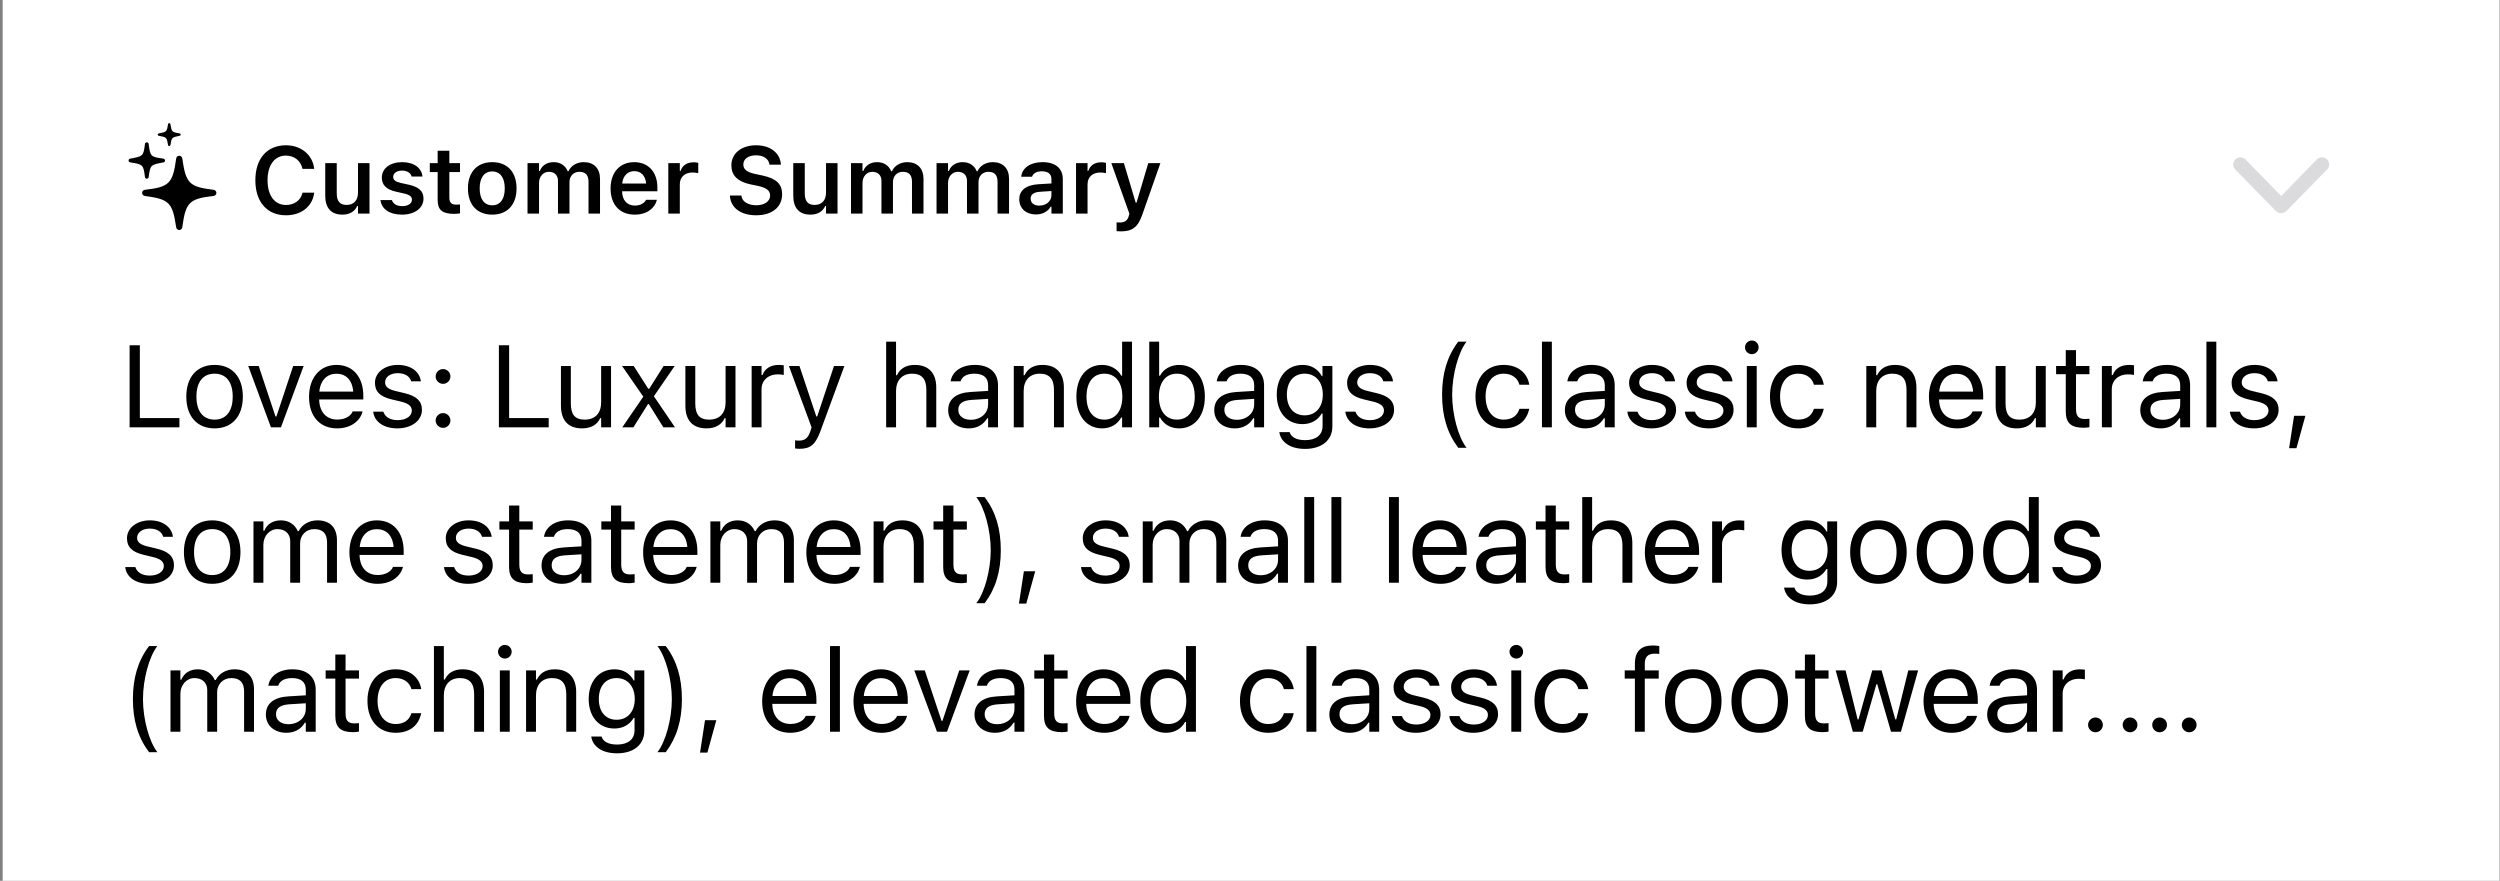 <svg xmlns="http://www.w3.org/2000/svg" width="386" height="136" viewBox="0 0 386 136" fill="none"><rect x="0" y="0" width="386" height="136" fill="#808080" stroke="none"/><rect width="385.521" height="136" transform="translate(0.412)" fill="white"></rect><path d="M26.129 22.553C26.022 22.553 25.958 22.481 25.944 22.381C25.744 21.226 25.758 21.19 24.538 20.969C24.424 20.948 24.36 20.89 24.36 20.783C24.36 20.676 24.424 20.612 24.531 20.598C25.765 20.362 25.751 20.327 25.944 19.192C25.958 19.085 26.022 19.014 26.129 19.014C26.236 19.014 26.301 19.085 26.315 19.185C26.515 20.348 26.5 20.391 27.727 20.598C27.827 20.612 27.899 20.676 27.899 20.783C27.899 20.89 27.834 20.948 27.727 20.969C26.5 21.204 26.515 21.24 26.315 22.381C26.301 22.481 26.236 22.553 26.129 22.553ZM22.669 27.59C22.512 27.59 22.391 27.483 22.377 27.311C22.148 25.435 22.07 25.378 20.143 25.078C19.958 25.05 19.851 24.95 19.851 24.786C19.851 24.629 19.958 24.522 20.108 24.493C22.063 24.13 22.148 24.13 22.377 22.253C22.391 22.089 22.512 21.975 22.669 21.975C22.826 21.975 22.94 22.089 22.954 22.246C23.204 24.165 23.261 24.222 25.223 24.493C25.366 24.515 25.48 24.629 25.48 24.786C25.48 24.943 25.373 25.05 25.223 25.078C23.254 25.442 23.204 25.449 22.954 27.333C22.94 27.483 22.819 27.59 22.669 27.59ZM27.678 35.516C27.435 35.516 27.242 35.338 27.2 35.088C26.636 31.257 26.137 30.765 22.384 30.258C22.12 30.222 21.941 30.03 21.941 29.78C21.941 29.53 22.127 29.331 22.384 29.302C26.144 28.881 26.686 28.31 27.2 24.479C27.242 24.222 27.428 24.044 27.678 24.044C27.92 24.044 28.106 24.222 28.148 24.479C28.698 28.31 29.212 28.853 32.964 29.302C33.228 29.338 33.414 29.53 33.414 29.78C33.414 30.03 33.228 30.23 32.964 30.258C29.204 30.679 28.662 31.257 28.148 35.088C28.106 35.338 27.92 35.516 27.678 35.516ZM44.157 33.24C41.239 33.24 39.427 31.171 39.427 27.847V27.832C39.427 24.493 41.232 22.431 44.15 22.431C46.49 22.431 48.266 23.916 48.509 26.02V26.077H46.704L46.697 26.049C46.433 24.829 45.448 24.023 44.15 24.023C42.402 24.023 41.31 25.485 41.31 27.825V27.84C41.31 30.187 42.402 31.649 44.157 31.649C45.462 31.649 46.433 30.922 46.697 29.787L46.704 29.752H48.509V29.802C48.238 31.863 46.533 33.24 44.157 33.24ZM52.871 33.14C51.116 33.14 50.217 32.084 50.217 30.23V25.185H51.993V29.823C51.993 31.029 52.443 31.642 53.513 31.642C54.662 31.642 55.275 30.9 55.275 29.73V25.185H57.052V32.983H55.275V31.799H55.154C54.79 32.634 53.998 33.14 52.871 33.14ZM62.078 33.14C60.094 33.14 58.895 32.227 58.746 30.907V30.893H60.508L60.515 30.907C60.7 31.45 61.221 31.828 62.106 31.828C62.991 31.828 63.604 31.428 63.604 30.843V30.829C63.604 30.372 63.262 30.073 62.406 29.88L61.143 29.595C59.659 29.266 58.953 28.567 58.953 27.419V27.411C58.953 26.006 60.237 25.036 62.078 25.036C63.975 25.036 65.11 25.977 65.224 27.24V27.254H63.554L63.547 27.233C63.419 26.741 62.905 26.341 62.07 26.341C61.278 26.341 60.708 26.727 60.708 27.311V27.319C60.708 27.775 61.036 28.053 61.878 28.246L63.141 28.524C64.667 28.867 65.388 29.516 65.388 30.651V30.665C65.388 32.149 63.997 33.14 62.078 33.14ZM70.1 33.019C68.309 33.019 67.574 32.42 67.574 30.915V26.562H66.361V25.185H67.574V23.273H69.379V25.185H71.027V26.562H69.379V30.494C69.379 31.271 69.686 31.599 70.428 31.599C70.677 31.599 70.813 31.592 71.027 31.571V32.941C70.77 32.991 70.442 33.019 70.1 33.019ZM76.003 33.14C73.662 33.14 72.25 31.614 72.25 29.088V29.074C72.25 26.57 73.684 25.036 76.003 25.036C78.329 25.036 79.755 26.562 79.755 29.074V29.088C79.755 31.614 78.336 33.14 76.003 33.14ZM76.003 31.699C77.237 31.699 77.936 30.736 77.936 29.095V29.081C77.936 27.44 77.23 26.47 76.003 26.47C74.768 26.47 74.062 27.44 74.062 29.081V29.095C74.062 30.736 74.768 31.699 76.003 31.699ZM81.449 32.983V25.185H83.226V26.398H83.347C83.682 25.528 84.467 25.036 85.487 25.036C86.543 25.036 87.314 25.578 87.649 26.441H87.77C88.148 25.592 89.047 25.036 90.132 25.036C91.701 25.036 92.643 25.999 92.643 27.618V32.983H90.867V28.053C90.867 27.04 90.403 26.527 89.454 26.527C88.527 26.527 87.927 27.219 87.927 28.111V32.983H86.151V27.925C86.151 27.062 85.616 26.527 84.745 26.527C83.868 26.527 83.226 27.269 83.226 28.239V32.983H81.449ZM97.997 33.14C95.678 33.14 94.273 31.585 94.273 29.102V29.095C94.273 26.641 95.692 25.036 97.911 25.036C100.13 25.036 101.5 26.591 101.5 28.945V29.53H96.049C96.071 30.929 96.827 31.742 98.033 31.742C98.996 31.742 99.545 31.257 99.716 30.9L99.738 30.85H101.429L101.407 30.915C101.158 31.92 100.116 33.14 97.997 33.14ZM97.933 26.427C96.941 26.427 96.199 27.098 96.064 28.339H99.766C99.645 27.062 98.924 26.427 97.933 26.427ZM103.187 32.983V25.185H104.963V26.384H105.084C105.348 25.549 106.062 25.057 107.089 25.057C107.36 25.057 107.639 25.093 107.81 25.143V26.734C107.524 26.677 107.232 26.634 106.925 26.634C105.741 26.634 104.963 27.34 104.963 28.453V32.983H103.187ZM116.741 33.24C114.351 33.24 112.831 32.063 112.703 30.287L112.696 30.187H114.479L114.486 30.258C114.572 31.121 115.492 31.692 116.798 31.692C118.039 31.692 118.91 31.078 118.91 30.194V30.187C118.91 29.445 118.375 28.995 117.048 28.71L115.942 28.482C113.837 28.039 112.924 27.055 112.924 25.521V25.514C112.924 23.673 114.508 22.431 116.734 22.431C119.017 22.431 120.437 23.68 120.565 25.335L120.572 25.428H118.81L118.796 25.342C118.667 24.543 117.904 23.973 116.727 23.98C115.585 23.98 114.772 24.515 114.772 25.392V25.399C114.772 26.127 115.293 26.584 116.577 26.855L117.683 27.09C119.852 27.547 120.758 28.417 120.758 29.973V29.98C120.758 31.985 119.209 33.24 116.741 33.24ZM125.134 33.14C123.379 33.14 122.48 32.084 122.48 30.23V25.185H124.256V29.823C124.256 31.029 124.706 31.642 125.776 31.642C126.925 31.642 127.538 30.9 127.538 29.73V25.185H129.315V32.983H127.538V31.799H127.417C127.053 32.634 126.261 33.14 125.134 33.14ZM131.394 32.983V25.185H133.17V26.398H133.292C133.627 25.528 134.412 25.036 135.432 25.036C136.488 25.036 137.258 25.578 137.594 26.441H137.715C138.093 25.592 138.992 25.036 140.077 25.036C141.646 25.036 142.588 25.999 142.588 27.618V32.983H140.811V28.053C140.811 27.04 140.348 26.527 139.399 26.527C138.471 26.527 137.872 27.219 137.872 28.111V32.983H136.095V27.925C136.095 27.062 135.56 26.527 134.69 26.527C133.812 26.527 133.17 27.269 133.17 28.239V32.983H131.394ZM144.603 32.983V25.185H146.379V26.398H146.5C146.836 25.528 147.621 25.036 148.641 25.036C149.697 25.036 150.467 25.578 150.803 26.441H150.924C151.302 25.592 152.201 25.036 153.285 25.036C154.855 25.036 155.797 25.999 155.797 27.618V32.983H154.02V28.053C154.02 27.04 153.557 26.527 152.608 26.527C151.68 26.527 151.081 27.219 151.081 28.111V32.983H149.304V27.925C149.304 27.062 148.769 26.527 147.899 26.527C147.021 26.527 146.379 27.269 146.379 28.239V32.983H144.603ZM159.938 33.112C158.454 33.112 157.376 32.199 157.376 30.779V30.765C157.376 29.373 158.439 28.56 160.337 28.446L162.342 28.325V27.654C162.342 26.876 161.835 26.448 160.879 26.448C160.066 26.448 159.538 26.741 159.36 27.254L159.353 27.283H157.676L157.683 27.219C157.854 25.906 159.11 25.036 160.965 25.036C162.97 25.036 164.097 26.006 164.097 27.654V32.983H162.342V31.913H162.221C161.793 32.67 160.965 33.112 159.938 33.112ZM159.131 30.693C159.131 31.357 159.695 31.749 160.48 31.749C161.55 31.749 162.342 31.05 162.342 30.122V29.495L160.587 29.609C159.595 29.673 159.131 30.037 159.131 30.679V30.693ZM166.14 32.983V25.185H167.917V26.384H168.038C168.302 25.549 169.016 25.057 170.043 25.057C170.314 25.057 170.592 25.093 170.764 25.143V26.734C170.478 26.677 170.186 26.634 169.879 26.634C168.695 26.634 167.917 27.34 167.917 28.453V32.983H166.14ZM173.078 35.723C172.864 35.723 172.614 35.716 172.4 35.695V34.332C172.543 34.346 172.743 34.353 172.928 34.353C173.656 34.353 174.091 34.054 174.284 33.347L174.377 32.991L171.587 25.185H173.528L175.347 31.278H175.482L177.295 25.185H179.164L176.367 33.148C175.696 35.102 174.805 35.723 173.078 35.723Z" fill="black"></path><path d="M352.213 32.91C351.876 32.91 351.596 32.779 351.324 32.515L345.133 26.176C344.928 25.962 344.812 25.707 344.812 25.402C344.812 24.785 345.306 24.283 345.915 24.283C346.228 24.283 346.508 24.415 346.73 24.637L352.221 30.268L357.696 24.637C357.918 24.415 358.206 24.283 358.502 24.283C359.12 24.283 359.614 24.785 359.614 25.402C359.614 25.707 359.507 25.962 359.293 26.176L353.102 32.507C352.839 32.779 352.551 32.91 352.213 32.91Z" fill="#3C3C43" fill-opacity="0.18"></path><path d="M20.011 65.975V53.304H21.592V64.553H27.703V65.975H20.011ZM33.13 66.142C30.435 66.142 28.766 64.281 28.766 61.251V61.233C28.766 58.195 30.435 56.343 33.13 56.343C35.826 56.343 37.495 58.195 37.495 61.233V61.251C37.495 64.281 35.826 66.142 33.13 66.142ZM33.13 64.79C34.922 64.79 35.931 63.481 35.931 61.251V61.233C35.931 58.994 34.922 57.695 33.13 57.695C31.339 57.695 30.329 58.994 30.329 61.233V61.251C30.329 63.481 31.339 64.79 33.13 64.79ZM41.833 65.975L38.329 56.509H39.945L42.535 64.307H42.676L45.266 56.509H46.882L43.378 65.975H41.833ZM52.054 66.142C49.35 66.142 47.716 64.245 47.716 61.277V61.269C47.716 58.344 49.385 56.343 51.958 56.343C54.53 56.343 56.093 58.257 56.093 61.084V61.681H49.279C49.323 63.639 50.403 64.781 52.089 64.781C53.371 64.781 54.161 64.175 54.416 63.604L54.451 63.525H55.979L55.962 63.596C55.637 64.878 54.285 66.142 52.054 66.142ZM51.949 57.703C50.544 57.703 49.472 58.661 49.306 60.461H54.539C54.381 58.59 53.345 57.703 51.949 57.703ZM61.353 66.142C59.246 66.142 57.797 65.124 57.622 63.56H59.185C59.439 64.351 60.194 64.869 61.406 64.869C62.679 64.869 63.584 64.263 63.584 63.402V63.385C63.584 62.744 63.101 62.296 61.933 62.015L60.467 61.664C58.693 61.242 57.894 60.469 57.894 59.108V59.1C57.894 57.528 59.404 56.343 61.415 56.343C63.4 56.343 64.778 57.335 64.989 58.88H63.487C63.285 58.134 62.548 57.616 61.406 57.616C60.282 57.616 59.457 58.195 59.457 59.029V59.047C59.457 59.688 59.931 60.092 61.046 60.364L62.504 60.715C64.286 61.146 65.147 61.918 65.147 63.271V63.288C65.147 64.974 63.505 66.142 61.353 66.142ZM68.405 59.267C67.782 59.267 67.263 58.748 67.263 58.125C67.263 57.493 67.782 56.983 68.405 56.983C69.037 56.983 69.546 57.493 69.546 58.125C69.546 58.748 69.037 59.267 68.405 59.267ZM68.405 66.063C67.782 66.063 67.263 65.545 67.263 64.921C67.263 64.289 67.782 63.78 68.405 63.78C69.037 63.78 69.546 64.289 69.546 64.921C69.546 65.545 69.037 66.063 68.405 66.063ZM77.029 65.975V53.304H78.609V64.553H84.721V65.975H77.029ZM89.867 66.142C87.716 66.142 86.609 64.878 86.609 62.638V56.509H88.137V62.27C88.137 63.973 88.752 64.79 90.262 64.79C91.93 64.79 92.817 63.771 92.817 62.112V56.509H94.345V65.975H92.817V64.561H92.677C92.211 65.571 91.254 66.142 89.867 66.142ZM96.084 65.975L99.324 61.242L96.049 56.509H97.849L100.097 60.031H100.238L102.459 56.509H104.171L100.958 61.181L104.215 65.975H102.424L100.185 62.401H100.044L97.796 65.975H96.084ZM109.08 66.142C106.929 66.142 105.823 64.878 105.823 62.638V56.509H107.35V62.27C107.35 63.973 107.965 64.79 109.475 64.79C111.144 64.79 112.031 63.771 112.031 62.112V56.509H113.559V65.975H112.031V64.561H111.89C111.425 65.571 110.468 66.142 109.08 66.142ZM116.053 65.975V56.509H117.581V57.914H117.721C118.081 56.922 118.968 56.343 120.25 56.343C120.54 56.343 120.865 56.378 121.014 56.404V57.888C120.698 57.835 120.408 57.8 120.074 57.8C118.617 57.8 117.581 58.722 117.581 60.109V65.975H116.053ZM123.438 69.294C123.236 69.294 122.973 69.277 122.762 69.242V67.986C122.946 68.021 123.183 68.03 123.394 68.03C124.263 68.03 124.79 67.635 125.133 66.546L125.308 65.984L121.805 56.509H123.438L126.037 64.298H126.178L128.768 56.509H130.375L126.678 66.555C125.897 68.68 125.115 69.294 123.438 69.294ZM136.821 65.975V52.751H138.349V57.932H138.489C138.963 56.931 139.85 56.343 141.247 56.343C143.372 56.343 144.557 57.598 144.557 59.846V65.975H143.029V60.215C143.029 58.511 142.327 57.695 140.816 57.695C139.306 57.695 138.349 58.713 138.349 60.373V65.975H136.821ZM149.562 66.142C147.762 66.142 146.401 65.053 146.401 63.332V63.315C146.401 61.629 147.648 60.654 149.852 60.522L152.566 60.355V59.495C152.566 58.327 151.854 57.695 150.441 57.695C149.308 57.695 148.561 58.116 148.316 58.854L148.307 58.88H146.779L146.788 58.828C147.034 57.343 148.474 56.343 150.493 56.343C152.803 56.343 154.093 57.528 154.093 59.495V65.975H152.566V64.579H152.425C151.828 65.589 150.836 66.142 149.562 66.142ZM147.964 63.297C147.964 64.254 148.781 64.816 149.879 64.816C151.433 64.816 152.566 63.797 152.566 62.445V61.585L150.037 61.743C148.597 61.831 147.964 62.34 147.964 63.279V63.297ZM156.526 65.975V56.509H158.054V57.932H158.195C158.669 56.931 159.556 56.343 160.952 56.343C163.077 56.343 164.262 57.598 164.262 59.846V65.975H162.734V60.215C162.734 58.511 162.032 57.695 160.521 57.695C159.011 57.695 158.054 58.713 158.054 60.373V65.975H156.526ZM170.163 66.142C167.766 66.142 166.194 64.201 166.194 61.251V61.233C166.194 58.266 167.757 56.343 170.163 56.343C171.463 56.343 172.596 56.992 173.114 58.002H173.254V52.751H174.782V65.975H173.254V64.465H173.114C172.534 65.519 171.481 66.142 170.163 66.142ZM170.515 64.79C172.236 64.79 173.289 63.438 173.289 61.251V61.233C173.289 59.047 172.236 57.695 170.515 57.695C168.785 57.695 167.757 59.029 167.757 61.233V61.251C167.757 63.455 168.785 64.79 170.515 64.79ZM182.062 66.142C180.745 66.142 179.691 65.519 179.112 64.465H178.971V65.975H177.443V52.751H178.971V58.002H179.112C179.63 56.992 180.762 56.343 182.062 56.343C184.468 56.343 186.031 58.266 186.031 61.233V61.251C186.031 64.201 184.459 66.142 182.062 66.142ZM181.711 64.79C183.441 64.79 184.468 63.455 184.468 61.251V61.233C184.468 59.029 183.441 57.695 181.711 57.695C179.99 57.695 178.936 59.047 178.936 61.233V61.251C178.936 63.438 179.99 64.79 181.711 64.79ZM190.641 66.142C188.841 66.142 187.48 65.053 187.48 63.332V63.315C187.48 61.629 188.727 60.654 190.931 60.522L193.644 60.355V59.495C193.644 58.327 192.933 57.695 191.519 57.695C190.387 57.695 189.64 58.116 189.394 58.854L189.386 58.88H187.858L187.867 58.828C188.112 57.343 189.553 56.343 191.572 56.343C193.882 56.343 195.172 57.528 195.172 59.495V65.975H193.644V64.579H193.504C192.907 65.589 191.915 66.142 190.641 66.142ZM189.043 63.297C189.043 64.254 189.86 64.816 190.957 64.816C192.512 64.816 193.644 63.797 193.644 62.445V61.585L191.116 61.743C189.675 61.831 189.043 62.34 189.043 63.279V63.297ZM201.504 69.312C199.221 69.312 197.763 68.285 197.526 66.73L197.544 66.722H199.124L199.133 66.73C199.3 67.45 200.143 67.96 201.504 67.96C203.199 67.96 204.208 67.161 204.208 65.764V63.85H204.068C203.471 64.895 202.399 65.484 201.1 65.484C198.65 65.484 197.131 63.587 197.131 60.935V60.917C197.131 58.266 198.659 56.343 201.135 56.343C202.47 56.343 203.506 57.001 204.085 58.072H204.191V56.509H205.719V65.844C205.719 67.96 204.085 69.312 201.504 69.312ZM201.434 64.131C203.19 64.131 204.243 62.814 204.243 60.935V60.917C204.243 59.038 203.181 57.695 201.434 57.695C199.677 57.695 198.694 59.038 198.694 60.917V60.935C198.694 62.814 199.677 64.131 201.434 64.131ZM211.453 66.142C209.346 66.142 207.897 65.124 207.721 63.56H209.284C209.539 64.351 210.294 64.869 211.506 64.869C212.779 64.869 213.683 64.263 213.683 63.402V63.385C213.683 62.744 213.2 62.296 212.033 62.015L210.566 61.664C208.792 61.242 207.993 60.469 207.993 59.108V59.1C207.993 57.528 209.504 56.343 211.514 56.343C213.499 56.343 214.878 57.335 215.088 58.88H213.587C213.385 58.134 212.647 57.616 211.506 57.616C210.382 57.616 209.556 58.195 209.556 59.029V59.047C209.556 59.688 210.03 60.092 211.146 60.364L212.603 60.715C214.386 61.146 215.246 61.918 215.246 63.271V63.288C215.246 64.974 213.604 66.142 211.453 66.142ZM225.152 69.136C223.44 66.862 222.658 64.21 222.658 60.944C222.658 57.686 223.431 55.025 225.152 52.751H226.434C225.161 54.376 224.213 57.897 224.213 60.944C224.213 64.017 225.161 67.512 226.434 69.136H225.152ZM232.16 66.142C229.508 66.142 227.813 64.219 227.813 61.216V61.198C227.813 58.257 229.499 56.343 232.151 56.343C234.451 56.343 235.83 57.668 236.111 59.354L236.12 59.407H234.601L234.592 59.381C234.355 58.45 233.512 57.695 232.151 57.695C230.447 57.695 229.376 59.065 229.376 61.198V61.216C229.376 63.394 230.465 64.79 232.151 64.79C233.424 64.79 234.232 64.228 234.583 63.174L234.601 63.121L236.111 63.113L236.094 63.209C235.707 64.921 234.434 66.142 232.16 66.142ZM238.078 65.975V52.751H239.606V65.975H238.078ZM244.779 66.142C242.979 66.142 241.617 65.053 241.617 63.332V63.315C241.617 61.629 242.864 60.654 245.068 60.522L247.782 60.355V59.495C247.782 58.327 247.07 57.695 245.657 57.695C244.524 57.695 243.778 58.116 243.532 58.854L243.523 58.88H241.995L242.004 58.828C242.25 57.343 243.69 56.343 245.709 56.343C248.019 56.343 249.31 57.528 249.31 59.495V65.975H247.782V64.579H247.641C247.044 65.589 246.052 66.142 244.779 66.142ZM243.18 63.297C243.18 64.254 243.997 64.816 245.095 64.816C246.649 64.816 247.782 63.797 247.782 62.445V61.585L245.253 61.743C243.813 61.831 243.18 62.34 243.18 63.279V63.297ZM254.991 66.142C252.884 66.142 251.435 65.124 251.259 63.56H252.822C253.077 64.351 253.832 64.869 255.044 64.869C256.317 64.869 257.222 64.263 257.222 63.402V63.385C257.222 62.744 256.739 62.296 255.571 62.015L254.104 61.664C252.331 61.242 251.532 60.469 251.532 59.108V59.1C251.532 57.528 253.042 56.343 255.053 56.343C257.037 56.343 258.416 57.335 258.627 58.88H257.125C256.923 58.134 256.185 57.616 255.044 57.616C253.92 57.616 253.095 58.195 253.095 59.029V59.047C253.095 59.688 253.569 60.092 254.684 60.364L256.142 60.715C257.924 61.146 258.785 61.918 258.785 63.271V63.288C258.785 64.974 257.143 66.142 254.991 66.142ZM263.869 66.142C261.762 66.142 260.313 65.124 260.137 63.56H261.7C261.955 64.351 262.71 64.869 263.922 64.869C265.195 64.869 266.1 64.263 266.1 63.402V63.385C266.1 62.744 265.617 62.296 264.449 62.015L262.982 61.664C261.209 61.242 260.41 60.469 260.41 59.108V59.1C260.41 57.528 261.92 56.343 263.931 56.343C265.915 56.343 267.294 57.335 267.505 58.88H266.003C265.801 58.134 265.063 57.616 263.922 57.616C262.798 57.616 261.973 58.195 261.973 59.029V59.047C261.973 59.688 262.447 60.092 263.562 60.364L265.02 60.715C266.802 61.146 267.663 61.918 267.663 63.271V63.288C267.663 64.974 266.021 66.142 263.869 66.142ZM270.482 54.683C269.902 54.683 269.428 54.209 269.428 53.629C269.428 53.05 269.902 52.575 270.482 52.575C271.061 52.575 271.535 53.05 271.535 53.629C271.535 54.209 271.061 54.683 270.482 54.683ZM269.709 65.975V56.509H271.237V65.975H269.709ZM277.63 66.142C274.978 66.142 273.283 64.219 273.283 61.216V61.198C273.283 58.257 274.969 56.343 277.621 56.343C279.922 56.343 281.3 57.668 281.581 59.354L281.59 59.407H280.071L280.062 59.381C279.825 58.45 278.982 57.695 277.621 57.695C275.917 57.695 274.846 59.065 274.846 61.198V61.216C274.846 63.394 275.935 64.79 277.621 64.79C278.894 64.79 279.702 64.228 280.053 63.174L280.071 63.121L281.581 63.113L281.564 63.209C281.177 64.921 279.904 66.142 277.63 66.142ZM288.159 65.975V56.509H289.687V57.932H289.827C290.301 56.931 291.188 56.343 292.584 56.343C294.709 56.343 295.895 57.598 295.895 59.846V65.975H294.367V60.215C294.367 58.511 293.665 57.695 292.154 57.695C290.644 57.695 289.687 58.713 289.687 60.373V65.975H288.159ZM302.165 66.142C299.46 66.142 297.827 64.245 297.827 61.277V61.269C297.827 58.344 299.495 56.343 302.068 56.343C304.641 56.343 306.204 58.257 306.204 61.084V61.681H299.39C299.434 63.639 300.514 64.781 302.2 64.781C303.482 64.781 304.272 64.175 304.527 63.604L304.562 63.525H306.09L306.072 63.596C305.748 64.878 304.395 66.142 302.165 66.142ZM302.06 57.703C300.655 57.703 299.583 58.661 299.416 60.461H304.65C304.492 58.59 303.456 57.703 302.06 57.703ZM311.385 66.142C309.234 66.142 308.128 64.878 308.128 62.638V56.509H309.655V62.27C309.655 63.973 310.27 64.79 311.78 64.79C313.449 64.79 314.336 63.771 314.336 62.112V56.509H315.864V65.975H314.336V64.561H314.195C313.73 65.571 312.773 66.142 311.385 66.142ZM321.721 66.046C319.771 66.046 318.955 65.325 318.955 63.517V57.774H317.462V56.509H318.955V54.059H320.535V56.509H322.608V57.774H320.535V63.13C320.535 64.245 320.922 64.693 321.905 64.693C322.177 64.693 322.327 64.684 322.608 64.658V65.958C322.309 66.01 322.019 66.046 321.721 66.046ZM324.531 65.975V56.509H326.059V57.914H326.2C326.56 56.922 327.446 56.343 328.728 56.343C329.018 56.343 329.343 56.378 329.492 56.404V57.888C329.176 57.835 328.887 57.8 328.553 57.8C327.095 57.8 326.059 58.722 326.059 60.109V65.975H324.531ZM333.62 66.142C331.82 66.142 330.459 65.053 330.459 63.332V63.315C330.459 61.629 331.706 60.654 333.91 60.522L336.623 60.355V59.495C336.623 58.327 335.912 57.695 334.498 57.695C333.365 57.695 332.619 58.116 332.373 58.854L332.364 58.88H330.836L330.845 58.828C331.091 57.343 332.531 56.343 334.551 56.343C336.86 56.343 338.151 57.528 338.151 59.495V65.975H336.623V64.579H336.482C335.885 65.589 334.893 66.142 333.62 66.142ZM332.022 63.297C332.022 64.254 332.838 64.816 333.936 64.816C335.49 64.816 336.623 63.797 336.623 62.445V61.585L334.094 61.743C332.654 61.831 332.022 62.34 332.022 63.279V63.297ZM340.671 65.975V52.751H342.199V65.975H340.671ZM348.021 66.142C345.914 66.142 344.465 65.124 344.289 63.56H345.852C346.107 64.351 346.862 64.869 348.074 64.869C349.347 64.869 350.252 64.263 350.252 63.402V63.385C350.252 62.744 349.769 62.296 348.601 62.015L347.134 61.664C345.361 61.242 344.562 60.469 344.562 59.108V59.1C344.562 57.528 346.072 56.343 348.083 56.343C350.067 56.343 351.446 57.335 351.657 58.88H350.155C349.953 58.134 349.216 57.616 348.074 57.616C346.95 57.616 346.125 58.195 346.125 59.029V59.047C346.125 59.688 346.599 60.092 347.714 60.364L349.172 60.715C350.954 61.146 351.815 61.918 351.815 63.271V63.288C351.815 64.974 350.173 66.142 348.021 66.142ZM353.44 69.198L354.203 64.201H355.951L354.572 69.198H353.44ZM23.067 90.142C20.96 90.142 19.511 89.124 19.335 87.56H20.898C21.153 88.351 21.908 88.869 23.12 88.869C24.393 88.869 25.297 88.263 25.297 87.402V87.385C25.297 86.744 24.814 86.296 23.646 86.015L22.18 85.664C20.406 85.242 19.607 84.469 19.607 83.109V83.1C19.607 81.528 21.118 80.343 23.128 80.343C25.113 80.343 26.492 81.335 26.702 82.88H25.201C24.999 82.134 24.261 81.616 23.12 81.616C21.996 81.616 21.17 82.195 21.17 83.029V83.047C21.17 83.688 21.645 84.092 22.76 84.364L24.217 84.715C26 85.146 26.86 85.918 26.86 87.271V87.288C26.86 88.974 25.218 90.142 23.067 90.142ZM32.762 90.142C30.066 90.142 28.397 88.281 28.397 85.251V85.234C28.397 82.195 30.066 80.343 32.762 80.343C35.457 80.343 37.126 82.195 37.126 85.234V85.251C37.126 88.281 35.457 90.142 32.762 90.142ZM32.762 88.79C34.553 88.79 35.563 87.481 35.563 85.251V85.234C35.563 82.994 34.553 81.695 32.762 81.695C30.97 81.695 29.96 82.994 29.96 85.234V85.251C29.96 87.481 30.97 88.79 32.762 88.79ZM39.137 89.975V80.509H40.665V81.949H40.805C41.227 80.931 42.123 80.343 43.361 80.343C44.643 80.343 45.538 81.019 45.977 82.002H46.118C46.627 81.001 47.707 80.343 49.016 80.343C50.947 80.343 52.027 81.449 52.027 83.433V89.975H50.499V83.785C50.499 82.388 49.858 81.695 48.524 81.695C47.207 81.695 46.337 82.687 46.337 83.89V89.975H44.809V83.547C44.809 82.424 44.037 81.695 42.843 81.695C41.604 81.695 40.665 82.775 40.665 84.109V89.975H39.137ZM58.289 90.142C55.584 90.142 53.951 88.245 53.951 85.277V85.269C53.951 82.344 55.619 80.343 58.192 80.343C60.765 80.343 62.328 82.257 62.328 85.084V85.681H55.514C55.558 87.639 56.638 88.781 58.324 88.781C59.606 88.781 60.396 88.175 60.651 87.604L60.686 87.525H62.214L62.196 87.596C61.871 88.878 60.519 90.142 58.289 90.142ZM58.183 81.704C56.778 81.704 55.707 82.661 55.54 84.461H60.774C60.616 82.59 59.579 81.704 58.183 81.704ZM72.286 90.142C70.179 90.142 68.73 89.124 68.554 87.56H70.117C70.372 88.351 71.127 88.869 72.339 88.869C73.612 88.869 74.517 88.263 74.517 87.402V87.385C74.517 86.744 74.034 86.296 72.866 86.015L71.399 85.664C69.626 85.242 68.826 84.469 68.826 83.109V83.1C68.826 81.528 70.337 80.343 72.348 80.343C74.332 80.343 75.711 81.335 75.921 82.88H74.42C74.218 82.134 73.48 81.616 72.339 81.616C71.215 81.616 70.389 82.195 70.389 83.029V83.047C70.389 83.688 70.864 84.092 71.979 84.364L73.436 84.715C75.219 85.146 76.08 85.918 76.08 87.271V87.288C76.08 88.974 74.438 90.142 72.286 90.142ZM81.366 90.046C79.417 90.046 78.6 89.325 78.6 87.516V81.774H77.107V80.509H78.6V78.059H80.181V80.509H82.253V81.774H80.181V87.13C80.181 88.245 80.567 88.693 81.55 88.693C81.823 88.693 81.972 88.684 82.253 88.658V89.958C81.954 90.01 81.665 90.046 81.366 90.046ZM86.776 90.142C84.975 90.142 83.614 89.053 83.614 87.332V87.315C83.614 85.629 84.861 84.654 87.065 84.522L89.779 84.355V83.495C89.779 82.327 89.067 81.695 87.654 81.695C86.521 81.695 85.775 82.116 85.529 82.854L85.52 82.88H83.992L84.001 82.828C84.247 81.344 85.687 80.343 87.706 80.343C90.016 80.343 91.306 81.528 91.306 83.495V89.975H89.779V88.579H89.638C89.041 89.589 88.049 90.142 86.776 90.142ZM85.177 87.297C85.177 88.254 85.994 88.816 87.092 88.816C88.646 88.816 89.779 87.797 89.779 86.445V85.585L87.25 85.743C85.81 85.831 85.177 86.34 85.177 87.279V87.297ZM97.102 90.046C95.153 90.046 94.336 89.325 94.336 87.516V81.774H92.844V80.509H94.336V78.059H95.917V80.509H97.989V81.774H95.917V87.13C95.917 88.245 96.303 88.693 97.287 88.693C97.559 88.693 97.708 88.684 97.989 88.658V89.958C97.691 90.01 97.401 90.046 97.102 90.046ZM103.636 90.142C100.931 90.142 99.298 88.245 99.298 85.277V85.269C99.298 82.344 100.966 80.343 103.539 80.343C106.112 80.343 107.675 82.257 107.675 85.084V85.681H100.861C100.905 87.639 101.985 88.781 103.671 88.781C104.953 88.781 105.743 88.175 105.998 87.604L106.033 87.525H107.561L107.543 87.596C107.218 88.878 105.866 90.142 103.636 90.142ZM103.53 81.704C102.125 81.704 101.054 82.661 100.887 84.461H106.121C105.963 82.59 104.927 81.704 103.53 81.704ZM109.686 89.975V80.509H111.214V81.949H111.355C111.776 80.931 112.672 80.343 113.91 80.343C115.192 80.343 116.088 81.019 116.527 82.002H116.667C117.176 81.001 118.256 80.343 119.565 80.343C121.497 80.343 122.577 81.449 122.577 83.433V89.975H121.049V83.785C121.049 82.388 120.408 81.695 119.073 81.695C117.756 81.695 116.887 82.687 116.887 83.89V89.975H115.359V83.547C115.359 82.424 114.586 81.695 113.392 81.695C112.154 81.695 111.214 82.775 111.214 84.109V89.975H109.686ZM128.838 90.142C126.133 90.142 124.5 88.245 124.5 85.277V85.269C124.5 82.344 126.168 80.343 128.741 80.343C131.314 80.343 132.877 82.257 132.877 85.084V85.681H126.063C126.107 87.639 127.187 88.781 128.873 88.781C130.155 88.781 130.945 88.175 131.2 87.604L131.235 87.525H132.763L132.745 87.596C132.421 88.878 131.068 90.142 128.838 90.142ZM128.733 81.704C127.328 81.704 126.256 82.661 126.089 84.461H131.323C131.165 82.59 130.129 81.704 128.733 81.704ZM134.888 89.975V80.509H136.416V81.932H136.557C137.031 80.931 137.918 80.343 139.314 80.343C141.439 80.343 142.624 81.598 142.624 83.846V89.975H141.097V84.215C141.097 82.511 140.394 81.695 138.884 81.695C137.373 81.695 136.416 82.713 136.416 84.373V89.975H134.888ZM148.394 90.046C146.445 90.046 145.628 89.325 145.628 87.516V81.774H144.135V80.509H145.628V78.059H147.208V80.509H149.281V81.774H147.208V87.13C147.208 88.245 147.595 88.693 148.578 88.693C148.85 88.693 149 88.684 149.281 88.658V89.958C148.982 90.01 148.692 90.046 148.394 90.046ZM152.03 93.136H150.748C152.021 91.512 152.969 88.017 152.969 84.944C152.969 81.897 152.021 78.376 150.748 76.751H152.03C153.751 79.025 154.523 81.686 154.523 84.944C154.523 88.21 153.742 90.862 152.03 93.136ZM157.325 93.198L158.089 88.201H159.836L158.458 93.198H157.325ZM170.638 90.142C168.53 90.142 167.081 89.124 166.906 87.56H168.469C168.723 88.351 169.478 88.869 170.69 88.869C171.963 88.869 172.868 88.263 172.868 87.402V87.385C172.868 86.744 172.385 86.296 171.217 86.015L169.751 85.664C167.977 85.242 167.178 84.469 167.178 83.109V83.1C167.178 81.528 168.688 80.343 170.699 80.343C172.684 80.343 174.062 81.335 174.273 82.88H172.771C172.569 82.134 171.832 81.616 170.69 81.616C169.566 81.616 168.741 82.195 168.741 83.029V83.047C168.741 83.688 169.215 84.092 170.33 84.364L171.788 84.715C173.57 85.146 174.431 85.918 174.431 87.271V87.288C174.431 88.974 172.789 90.142 170.638 90.142ZM176.442 89.975V80.509H177.97V81.949H178.111C178.532 80.931 179.428 80.343 180.666 80.343C181.948 80.343 182.843 81.019 183.283 82.002H183.423C183.932 81.001 185.012 80.343 186.321 80.343C188.253 80.343 189.333 81.449 189.333 83.433V89.975H187.805V83.785C187.805 82.388 187.164 81.695 185.829 81.695C184.512 81.695 183.643 82.687 183.643 83.89V89.975H182.115V83.547C182.115 82.424 181.342 81.695 180.148 81.695C178.91 81.695 177.97 82.775 177.97 84.109V89.975H176.442ZM194.329 90.142C192.529 90.142 191.168 89.053 191.168 87.332V87.315C191.168 85.629 192.415 84.654 194.619 84.522L197.332 84.355V83.495C197.332 82.327 196.621 81.695 195.207 81.695C194.075 81.695 193.328 82.116 193.082 82.854L193.074 82.88H191.546L191.555 82.828C191.8 81.344 193.241 80.343 195.26 80.343C197.57 80.343 198.86 81.528 198.86 83.495V89.975H197.332V88.579H197.192C196.595 89.589 195.603 90.142 194.329 90.142ZM192.731 87.297C192.731 88.254 193.548 88.816 194.645 88.816C196.2 88.816 197.332 87.797 197.332 86.445V85.585L194.804 85.743C193.363 85.831 192.731 86.34 192.731 87.279V87.297ZM201.381 89.975V76.751H202.909V89.975H201.381ZM205.57 89.975V76.751H207.098V89.975H205.57ZM214.457 89.975V76.751H215.985V89.975H214.457ZM222.422 90.142C219.717 90.142 218.084 88.245 218.084 85.277V85.269C218.084 82.344 219.752 80.343 222.325 80.343C224.898 80.343 226.461 82.257 226.461 85.084V85.681H219.647C219.691 87.639 220.771 88.781 222.457 88.781C223.739 88.781 224.529 88.175 224.784 87.604L224.819 87.525H226.347L226.329 87.596C226.004 88.878 224.652 90.142 222.422 90.142ZM222.316 81.704C220.911 81.704 219.84 82.661 219.673 84.461H224.907C224.748 82.59 223.712 81.704 222.316 81.704ZM231.071 90.142C229.271 90.142 227.91 89.053 227.91 87.332V87.315C227.91 85.629 229.157 84.654 231.361 84.522L234.074 84.355V83.495C234.074 82.327 233.363 81.695 231.949 81.695C230.816 81.695 230.07 82.116 229.824 82.854L229.815 82.88H228.288L228.296 82.828C228.542 81.344 229.982 80.343 232.002 80.343C234.311 80.343 235.602 81.528 235.602 83.495V89.975H234.074V88.579H233.934C233.337 89.589 232.344 90.142 231.071 90.142ZM229.473 87.297C229.473 88.254 230.29 88.816 231.387 88.816C232.941 88.816 234.074 87.797 234.074 86.445V85.585L231.545 85.743C230.105 85.831 229.473 86.34 229.473 87.279V87.297ZM241.398 90.046C239.449 90.046 238.632 89.325 238.632 87.516V81.774H237.139V80.509H238.632V78.059H240.213V80.509H242.285V81.774H240.213V87.13C240.213 88.245 240.599 88.693 241.582 88.693C241.855 88.693 242.004 88.684 242.285 88.658V89.958C241.986 90.01 241.696 90.046 241.398 90.046ZM244.296 89.975V76.751H245.824V81.932H245.964C246.439 80.931 247.325 80.343 248.722 80.343C250.847 80.343 252.032 81.598 252.032 83.846V89.975H250.504V84.215C250.504 82.511 249.802 81.695 248.291 81.695C246.781 81.695 245.824 82.713 245.824 84.373V89.975H244.296ZM258.302 90.142C255.598 90.142 253.964 88.245 253.964 85.277V85.269C253.964 82.344 255.633 80.343 258.205 80.343C260.778 80.343 262.341 82.257 262.341 85.084V85.681H255.527C255.571 87.639 256.651 88.781 258.337 88.781C259.619 88.781 260.409 88.175 260.664 87.604L260.699 87.525H262.227L262.21 87.596C261.885 88.878 260.532 90.142 258.302 90.142ZM258.197 81.704C256.792 81.704 255.72 82.661 255.554 84.461H260.787C260.629 82.59 259.593 81.704 258.197 81.704ZM264.353 89.975V80.509H265.88V81.914H266.021C266.381 80.922 267.268 80.343 268.55 80.343C268.84 80.343 269.164 80.378 269.314 80.404V81.888C268.998 81.835 268.708 81.8 268.374 81.8C266.917 81.8 265.88 82.722 265.88 84.109V89.975H264.353ZM279.439 93.312C277.156 93.312 275.698 92.285 275.461 90.73L275.479 90.722H277.059L277.068 90.73C277.235 91.45 278.078 91.96 279.439 91.96C281.134 91.96 282.144 91.161 282.144 89.764V87.85H282.003C281.406 88.895 280.335 89.484 279.035 89.484C276.585 89.484 275.066 87.587 275.066 84.935V84.917C275.066 82.266 276.594 80.343 279.07 80.343C280.405 80.343 281.441 81.001 282.021 82.072H282.126V80.509H283.654V89.844C283.654 91.96 282.021 93.312 279.439 93.312ZM279.369 88.131C281.125 88.131 282.179 86.814 282.179 84.935V84.917C282.179 83.038 281.116 81.695 279.369 81.695C277.613 81.695 276.629 83.038 276.629 84.917V84.935C276.629 86.814 277.613 88.131 279.369 88.131ZM290.029 90.142C287.333 90.142 285.665 88.281 285.665 85.251V85.234C285.665 82.195 287.333 80.343 290.029 80.343C292.725 80.343 294.393 82.195 294.393 85.234V85.251C294.393 88.281 292.725 90.142 290.029 90.142ZM290.029 88.79C291.821 88.79 292.83 87.481 292.83 85.251V85.234C292.83 82.994 291.821 81.695 290.029 81.695C288.238 81.695 287.228 82.994 287.228 85.234V85.251C287.228 87.481 288.238 88.79 290.029 88.79ZM300.295 90.142C297.599 90.142 295.93 88.281 295.93 85.251V85.234C295.93 82.195 297.599 80.343 300.295 80.343C302.99 80.343 304.659 82.195 304.659 85.234V85.251C304.659 88.281 302.99 90.142 300.295 90.142ZM300.295 88.79C302.086 88.79 303.096 87.481 303.096 85.251V85.234C303.096 82.994 302.086 81.695 300.295 81.695C298.503 81.695 297.493 82.994 297.493 85.234V85.251C297.493 87.481 298.503 88.79 300.295 88.79ZM310.165 90.142C307.767 90.142 306.196 88.201 306.196 85.251V85.234C306.196 82.266 307.759 80.343 310.165 80.343C311.464 80.343 312.597 80.992 313.115 82.002H313.256V76.751H314.784V89.975H313.256V88.465H313.115C312.536 89.519 311.482 90.142 310.165 90.142ZM310.516 88.79C312.237 88.79 313.291 87.438 313.291 85.251V85.234C313.291 83.047 312.237 81.695 310.516 81.695C308.786 81.695 307.759 83.029 307.759 85.234V85.251C307.759 87.455 308.786 88.79 310.516 88.79ZM320.606 90.142C318.498 90.142 317.049 89.124 316.874 87.56H318.437C318.691 88.351 319.447 88.869 320.658 88.869C321.932 88.869 322.836 88.263 322.836 87.402V87.385C322.836 86.744 322.353 86.296 321.185 86.015L319.719 85.664C317.945 85.242 317.146 84.469 317.146 83.109V83.1C317.146 81.528 318.656 80.343 320.667 80.343C322.652 80.343 324.03 81.335 324.241 82.88H322.739C322.537 82.134 321.8 81.616 320.658 81.616C319.534 81.616 318.709 82.195 318.709 83.029V83.047C318.709 83.688 319.183 84.092 320.298 84.364L321.756 84.715C323.539 85.146 324.399 85.918 324.399 87.271V87.288C324.399 88.974 322.757 90.142 320.606 90.142ZM23.014 116.136C21.302 113.862 20.52 111.21 20.52 107.944C20.52 104.686 21.293 102.025 23.014 99.751H24.296C23.023 101.376 22.075 104.897 22.075 107.944C22.075 111.017 23.023 114.512 24.296 116.136H23.014ZM26.325 112.975V103.509H27.853V104.949H27.994C28.415 103.931 29.311 103.342 30.549 103.342C31.831 103.342 32.726 104.019 33.166 105.002H33.306C33.815 104.001 34.895 103.342 36.204 103.342C38.136 103.342 39.216 104.449 39.216 106.433V112.975H37.688V106.785C37.688 105.388 37.047 104.695 35.712 104.695C34.395 104.695 33.526 105.687 33.526 106.89V112.975H31.998V106.548C31.998 105.424 31.225 104.695 30.031 104.695C28.793 104.695 27.853 105.775 27.853 107.11V112.975H26.325ZM44.212 113.142C42.412 113.142 41.051 112.053 41.051 110.332V110.315C41.051 108.629 42.298 107.654 44.502 107.522L47.215 107.355V106.495C47.215 105.327 46.504 104.695 45.09 104.695C43.958 104.695 43.211 105.116 42.965 105.854L42.957 105.88H41.429L41.438 105.827C41.683 104.344 43.123 103.342 45.143 103.342C47.453 103.342 48.743 104.528 48.743 106.495V112.975H47.215V111.579H47.075C46.478 112.589 45.486 113.142 44.212 113.142ZM42.614 110.297C42.614 111.254 43.431 111.816 44.528 111.816C46.083 111.816 47.215 110.798 47.215 109.445V108.585L44.687 108.743C43.246 108.831 42.614 109.34 42.614 110.279V110.297ZM54.539 113.045C52.59 113.045 51.773 112.325 51.773 110.517V104.774H50.28V103.509H51.773V101.059H53.354V103.509H55.426V104.774H53.354V110.13C53.354 111.245 53.74 111.693 54.724 111.693C54.996 111.693 55.145 111.684 55.426 111.658V112.958C55.127 113.01 54.838 113.045 54.539 113.045ZM61.081 113.142C58.429 113.142 56.735 111.219 56.735 108.216V108.198C56.735 105.257 58.421 103.342 61.072 103.342C63.373 103.342 64.752 104.668 65.033 106.354L65.041 106.407H63.522L63.514 106.381C63.277 105.45 62.434 104.695 61.072 104.695C59.369 104.695 58.298 106.065 58.298 108.198V108.216C58.298 110.394 59.387 111.79 61.072 111.79C62.346 111.79 63.154 111.228 63.505 110.174L63.522 110.121L65.033 110.113L65.015 110.209C64.629 111.922 63.356 113.142 61.081 113.142ZM67 112.975V99.751H68.528V104.932H68.668C69.143 103.931 70.029 103.342 71.426 103.342C73.551 103.342 74.736 104.598 74.736 106.846V112.975H73.208V107.215C73.208 105.511 72.506 104.695 70.995 104.695C69.485 104.695 68.528 105.713 68.528 107.373V112.975H67ZM77.95 101.683C77.371 101.683 76.897 101.209 76.897 100.629C76.897 100.05 77.371 99.575 77.95 99.575C78.53 99.575 79.004 100.05 79.004 100.629C79.004 101.209 78.53 101.683 77.95 101.683ZM77.178 112.975V103.509H78.706V112.975H77.178ZM81.226 112.975V103.509H82.754V104.932H82.894C83.368 103.931 84.255 103.342 85.652 103.342C87.777 103.342 88.962 104.598 88.962 106.846V112.975H87.434V107.215C87.434 105.511 86.732 104.695 85.221 104.695C83.711 104.695 82.754 105.713 82.754 107.373V112.975H81.226ZM95.267 116.312C92.984 116.312 91.526 115.285 91.289 113.73L91.307 113.722H92.888L92.896 113.73C93.063 114.45 93.906 114.96 95.267 114.96C96.962 114.96 97.972 114.161 97.972 112.764V110.85H97.831C97.234 111.895 96.163 112.483 94.863 112.483C92.413 112.483 90.894 110.587 90.894 107.935V107.917C90.894 105.266 92.422 103.342 94.898 103.342C96.233 103.342 97.269 104.001 97.849 105.072H97.954V103.509H99.482V112.844C99.482 114.96 97.849 116.312 95.267 116.312ZM95.197 111.131C96.953 111.131 98.007 109.814 98.007 107.935V107.917C98.007 106.038 96.944 104.695 95.197 104.695C93.441 104.695 92.457 106.038 92.457 107.917V107.935C92.457 109.814 93.441 111.131 95.197 111.131ZM102.793 116.136H101.511C102.784 114.512 103.732 111.017 103.732 107.944C103.732 104.897 102.784 101.376 101.511 99.751H102.793C104.514 102.025 105.287 104.686 105.287 107.944C105.287 111.21 104.505 113.862 102.793 116.136ZM108.088 116.198L108.852 111.201H110.599L109.221 116.198H108.088ZM122.015 113.142C119.311 113.142 117.678 111.245 117.678 108.277V108.269C117.678 105.345 119.346 103.342 121.919 103.342C124.492 103.342 126.055 105.257 126.055 108.084V108.681H119.241C119.285 110.639 120.365 111.781 122.051 111.781C123.333 111.781 124.123 111.175 124.378 110.604L124.413 110.525H125.941L125.923 110.596C125.598 111.878 124.246 113.142 122.015 113.142ZM121.91 104.704C120.505 104.704 119.434 105.661 119.267 107.461H124.5C124.342 105.59 123.306 104.704 121.91 104.704ZM128.154 112.975V99.751H129.682V112.975H128.154ZM136.118 113.142C133.414 113.142 131.781 111.245 131.781 108.277V108.269C131.781 105.345 133.449 103.342 136.022 103.342C138.595 103.342 140.158 105.257 140.158 108.084V108.681H133.344C133.388 110.639 134.468 111.781 136.154 111.781C137.436 111.781 138.226 111.175 138.481 110.604L138.516 110.525H140.044L140.026 110.596C139.701 111.878 138.349 113.142 136.118 113.142ZM136.013 104.704C134.608 104.704 133.537 105.661 133.37 107.461H138.603C138.445 105.59 137.409 104.704 136.013 104.704ZM144.671 112.975L141.168 103.509H142.784L145.374 111.307H145.514L148.105 103.509H149.721L146.217 112.975H144.671ZM153.628 113.142C151.828 113.142 150.467 112.053 150.467 110.332V110.315C150.467 108.629 151.714 107.654 153.918 107.522L156.632 107.355V106.495C156.632 105.327 155.92 104.695 154.507 104.695C153.374 104.695 152.627 105.116 152.382 105.854L152.373 105.88H150.845L150.854 105.827C151.099 104.344 152.54 103.342 154.559 103.342C156.869 103.342 158.159 104.528 158.159 106.495V112.975H156.632V111.579H156.491C155.894 112.589 154.902 113.142 153.628 113.142ZM152.03 110.297C152.03 111.254 152.847 111.816 153.945 111.816C155.499 111.816 156.632 110.798 156.632 109.445V108.585L154.103 108.743C152.663 108.831 152.03 109.34 152.03 110.279V110.297ZM163.955 113.045C162.006 113.045 161.189 112.325 161.189 110.517V104.774H159.696V103.509H161.189V101.059H162.77V103.509H164.842V104.774H162.77V110.13C162.77 111.245 163.156 111.693 164.14 111.693C164.412 111.693 164.561 111.684 164.842 111.658V112.958C164.544 113.01 164.254 113.045 163.955 113.045ZM170.489 113.142C167.784 113.142 166.151 111.245 166.151 108.277V108.269C166.151 105.345 167.819 103.342 170.392 103.342C172.965 103.342 174.528 105.257 174.528 108.084V108.681H167.714C167.758 110.639 168.838 111.781 170.524 111.781C171.806 111.781 172.596 111.175 172.851 110.604L172.886 110.525H174.414L174.396 110.596C174.071 111.878 172.719 113.142 170.489 113.142ZM170.383 104.704C168.978 104.704 167.907 105.661 167.74 107.461H172.974C172.816 105.59 171.779 104.704 170.383 104.704ZM180.034 113.142C177.637 113.142 176.065 111.201 176.065 108.251V108.233C176.065 105.266 177.628 103.342 180.034 103.342C181.334 103.342 182.466 103.992 182.984 105.002H183.125V99.751H184.653V112.975H183.125V111.465H182.984C182.405 112.519 181.351 113.142 180.034 113.142ZM180.385 111.79C182.106 111.79 183.16 110.438 183.16 108.251V108.233C183.16 106.047 182.106 104.695 180.385 104.695C178.655 104.695 177.628 106.029 177.628 108.233V108.251C177.628 110.455 178.655 111.79 180.385 111.79ZM195.796 113.142C193.145 113.142 191.45 111.219 191.45 108.216V108.198C191.45 105.257 193.136 103.342 195.788 103.342C198.088 103.342 199.467 104.668 199.748 106.354L199.757 106.407H198.238L198.229 106.381C197.992 105.45 197.149 104.695 195.788 104.695C194.084 104.695 193.013 106.065 193.013 108.198V108.216C193.013 110.394 194.102 111.79 195.788 111.79C197.061 111.79 197.869 111.228 198.22 110.174L198.238 110.121L199.748 110.113L199.73 110.209C199.344 111.922 198.071 113.142 195.796 113.142ZM201.715 112.975V99.751H203.243V112.975H201.715ZM208.415 113.142C206.615 113.142 205.254 112.053 205.254 110.332V110.315C205.254 108.629 206.501 107.654 208.705 107.522L211.419 107.355V106.495C211.419 105.327 210.707 104.695 209.294 104.695C208.161 104.695 207.414 105.116 207.169 105.854L207.16 105.88H205.632L205.641 105.827C205.887 104.344 207.327 103.342 209.346 103.342C211.656 103.342 212.946 104.528 212.946 106.495V112.975H211.419V111.579H211.278C210.681 112.589 209.689 113.142 208.415 113.142ZM206.817 110.297C206.817 111.254 207.634 111.816 208.732 111.816C210.286 111.816 211.419 110.798 211.419 109.445V108.585L208.89 108.743C207.45 108.831 206.817 109.34 206.817 110.279V110.297ZM218.628 113.142C216.521 113.142 215.072 112.123 214.896 110.56H216.459C216.714 111.351 217.469 111.869 218.681 111.869C219.954 111.869 220.859 111.263 220.859 110.402V110.385C220.859 109.744 220.376 109.296 219.208 109.015L217.741 108.664C215.967 108.242 215.168 107.47 215.168 106.108V106.1C215.168 104.528 216.679 103.342 218.69 103.342C220.674 103.342 222.053 104.335 222.263 105.88H220.762C220.56 105.134 219.822 104.616 218.681 104.616C217.557 104.616 216.731 105.195 216.731 106.029V106.047C216.731 106.688 217.206 107.092 218.321 107.364L219.778 107.715C221.561 108.146 222.422 108.918 222.422 110.271V110.288C222.422 111.974 220.779 113.142 218.628 113.142ZM227.506 113.142C225.399 113.142 223.95 112.123 223.774 110.56H225.337C225.592 111.351 226.347 111.869 227.559 111.869C228.832 111.869 229.736 111.263 229.736 110.402V110.385C229.736 109.744 229.253 109.296 228.086 109.015L226.619 108.664C224.845 108.242 224.046 107.47 224.046 106.108V106.1C224.046 104.528 225.557 103.342 227.568 103.342C229.552 103.342 230.931 104.335 231.141 105.88H229.64C229.438 105.134 228.7 104.616 227.559 104.616C226.435 104.616 225.609 105.195 225.609 106.029V106.047C225.609 106.688 226.084 107.092 227.199 107.364L228.656 107.715C230.439 108.146 231.299 108.918 231.299 110.271V110.288C231.299 111.974 229.657 113.142 227.506 113.142ZM234.119 101.683C233.539 101.683 233.065 101.209 233.065 100.629C233.065 100.05 233.539 99.575 234.119 99.575C234.698 99.575 235.172 100.05 235.172 100.629C235.172 101.209 234.698 101.683 234.119 101.683ZM233.346 112.975V103.509H234.874V112.975H233.346ZM241.267 113.142C238.615 113.142 236.92 111.219 236.92 108.216V108.198C236.92 105.257 238.606 103.342 241.258 103.342C243.558 103.342 244.937 104.668 245.218 106.354L245.227 106.407H243.708L243.699 106.381C243.462 105.45 242.619 104.695 241.258 104.695C239.554 104.695 238.483 106.065 238.483 108.198V108.216C238.483 110.394 239.572 111.79 241.258 111.79C242.531 111.79 243.339 111.228 243.69 110.174L243.708 110.121L245.218 110.113L245.2 110.209C244.814 111.922 243.541 113.142 241.267 113.142ZM252.428 112.975V104.774H250.856V103.509H252.428V102.456C252.428 100.568 253.376 99.663 255.176 99.663C255.545 99.663 255.879 99.69 256.195 99.751V100.972C256.011 100.936 255.756 100.928 255.484 100.928C254.395 100.928 253.956 101.463 253.956 102.499V103.509H256.107V104.774H253.956V112.975H252.428ZM261.438 113.142C258.742 113.142 257.073 111.28 257.073 108.251V108.233C257.073 105.195 258.742 103.342 261.438 103.342C264.133 103.342 265.802 105.195 265.802 108.233V108.251C265.802 111.28 264.133 113.142 261.438 113.142ZM261.438 111.79C263.229 111.79 264.239 110.481 264.239 108.251V108.233C264.239 105.994 263.229 104.695 261.438 104.695C259.646 104.695 258.636 105.994 258.636 108.233V108.251C258.636 110.481 259.646 111.79 261.438 111.79ZM271.703 113.142C269.007 113.142 267.339 111.28 267.339 108.251V108.233C267.339 105.195 269.007 103.342 271.703 103.342C274.399 103.342 276.067 105.195 276.067 108.233V108.251C276.067 111.28 274.399 113.142 271.703 113.142ZM271.703 111.79C273.494 111.79 274.504 110.481 274.504 108.251V108.233C274.504 105.994 273.494 104.695 271.703 104.695C269.912 104.695 268.902 105.994 268.902 108.233V108.251C268.902 110.481 269.912 111.79 271.703 111.79ZM281.441 113.045C279.492 113.045 278.675 112.325 278.675 110.517V104.774H277.183V103.509H278.675V101.059H280.256V103.509H282.328V104.774H280.256V110.13C280.256 111.245 280.642 111.693 281.626 111.693C281.898 111.693 282.047 111.684 282.328 111.658V112.958C282.03 113.01 281.74 113.045 281.441 113.045ZM286.078 112.975L283.426 103.509H284.954L286.816 111.079H286.956L289.072 103.509H290.521L292.638 111.079H292.778L294.64 103.509H296.159L293.507 112.975H291.97L289.854 105.652H289.713L287.606 112.975H286.078ZM301.331 113.142C298.627 113.142 296.993 111.245 296.993 108.277V108.269C296.993 105.345 298.662 103.342 301.234 103.342C303.807 103.342 305.37 105.257 305.37 108.084V108.681H298.556C298.6 110.639 299.68 111.781 301.366 111.781C302.648 111.781 303.438 111.175 303.693 110.604L303.728 110.525H305.256L305.239 110.596C304.914 111.878 303.561 113.142 301.331 113.142ZM301.226 104.704C299.821 104.704 298.749 105.661 298.583 107.461H303.816C303.658 105.59 302.622 104.704 301.226 104.704ZM309.981 113.142C308.181 113.142 306.82 112.053 306.82 110.332V110.315C306.82 108.629 308.066 107.654 310.27 107.522L312.984 107.355V106.495C312.984 105.327 312.273 104.695 310.859 104.695C309.726 104.695 308.98 105.116 308.734 105.854L308.725 105.88H307.197L307.206 105.827C307.452 104.344 308.892 103.342 310.911 103.342C313.221 103.342 314.512 104.528 314.512 106.495V112.975H312.984V111.579H312.843C312.246 112.589 311.254 113.142 309.981 113.142ZM308.383 110.297C308.383 111.254 309.199 111.816 310.297 111.816C311.851 111.816 312.984 110.798 312.984 109.445V108.585L310.455 108.743C309.015 108.831 308.383 109.34 308.383 110.279V110.297ZM316.944 112.975V103.509H318.472V104.914H318.613C318.973 103.922 319.86 103.342 321.142 103.342C321.431 103.342 321.756 103.378 321.906 103.404V104.888C321.589 104.835 321.3 104.8 320.966 104.8C319.508 104.8 318.472 105.722 318.472 107.11V112.975H316.944ZM323.539 113.063C322.916 113.063 322.398 112.545 322.398 111.922C322.398 111.289 322.916 110.78 323.539 110.78C324.171 110.78 324.681 111.289 324.681 111.922C324.681 112.545 324.171 113.063 323.539 113.063ZM328.878 113.063C328.255 113.063 327.737 112.545 327.737 111.922C327.737 111.289 328.255 110.78 328.878 110.78C329.51 110.78 330.02 111.289 330.02 111.922C330.02 112.545 329.51 113.063 328.878 113.063ZM333.444 113.063C332.821 113.063 332.303 112.545 332.303 111.922C332.303 111.289 332.821 110.78 333.444 110.78C334.076 110.78 334.586 111.289 334.586 111.922C334.586 112.545 334.076 113.063 333.444 113.063ZM338.01 113.063C337.387 113.063 336.869 112.545 336.869 111.922C336.869 111.289 337.387 110.78 338.01 110.78C338.643 110.78 339.152 111.289 339.152 111.922C339.152 112.545 338.643 113.063 338.01 113.063Z" fill="black"></path></svg>